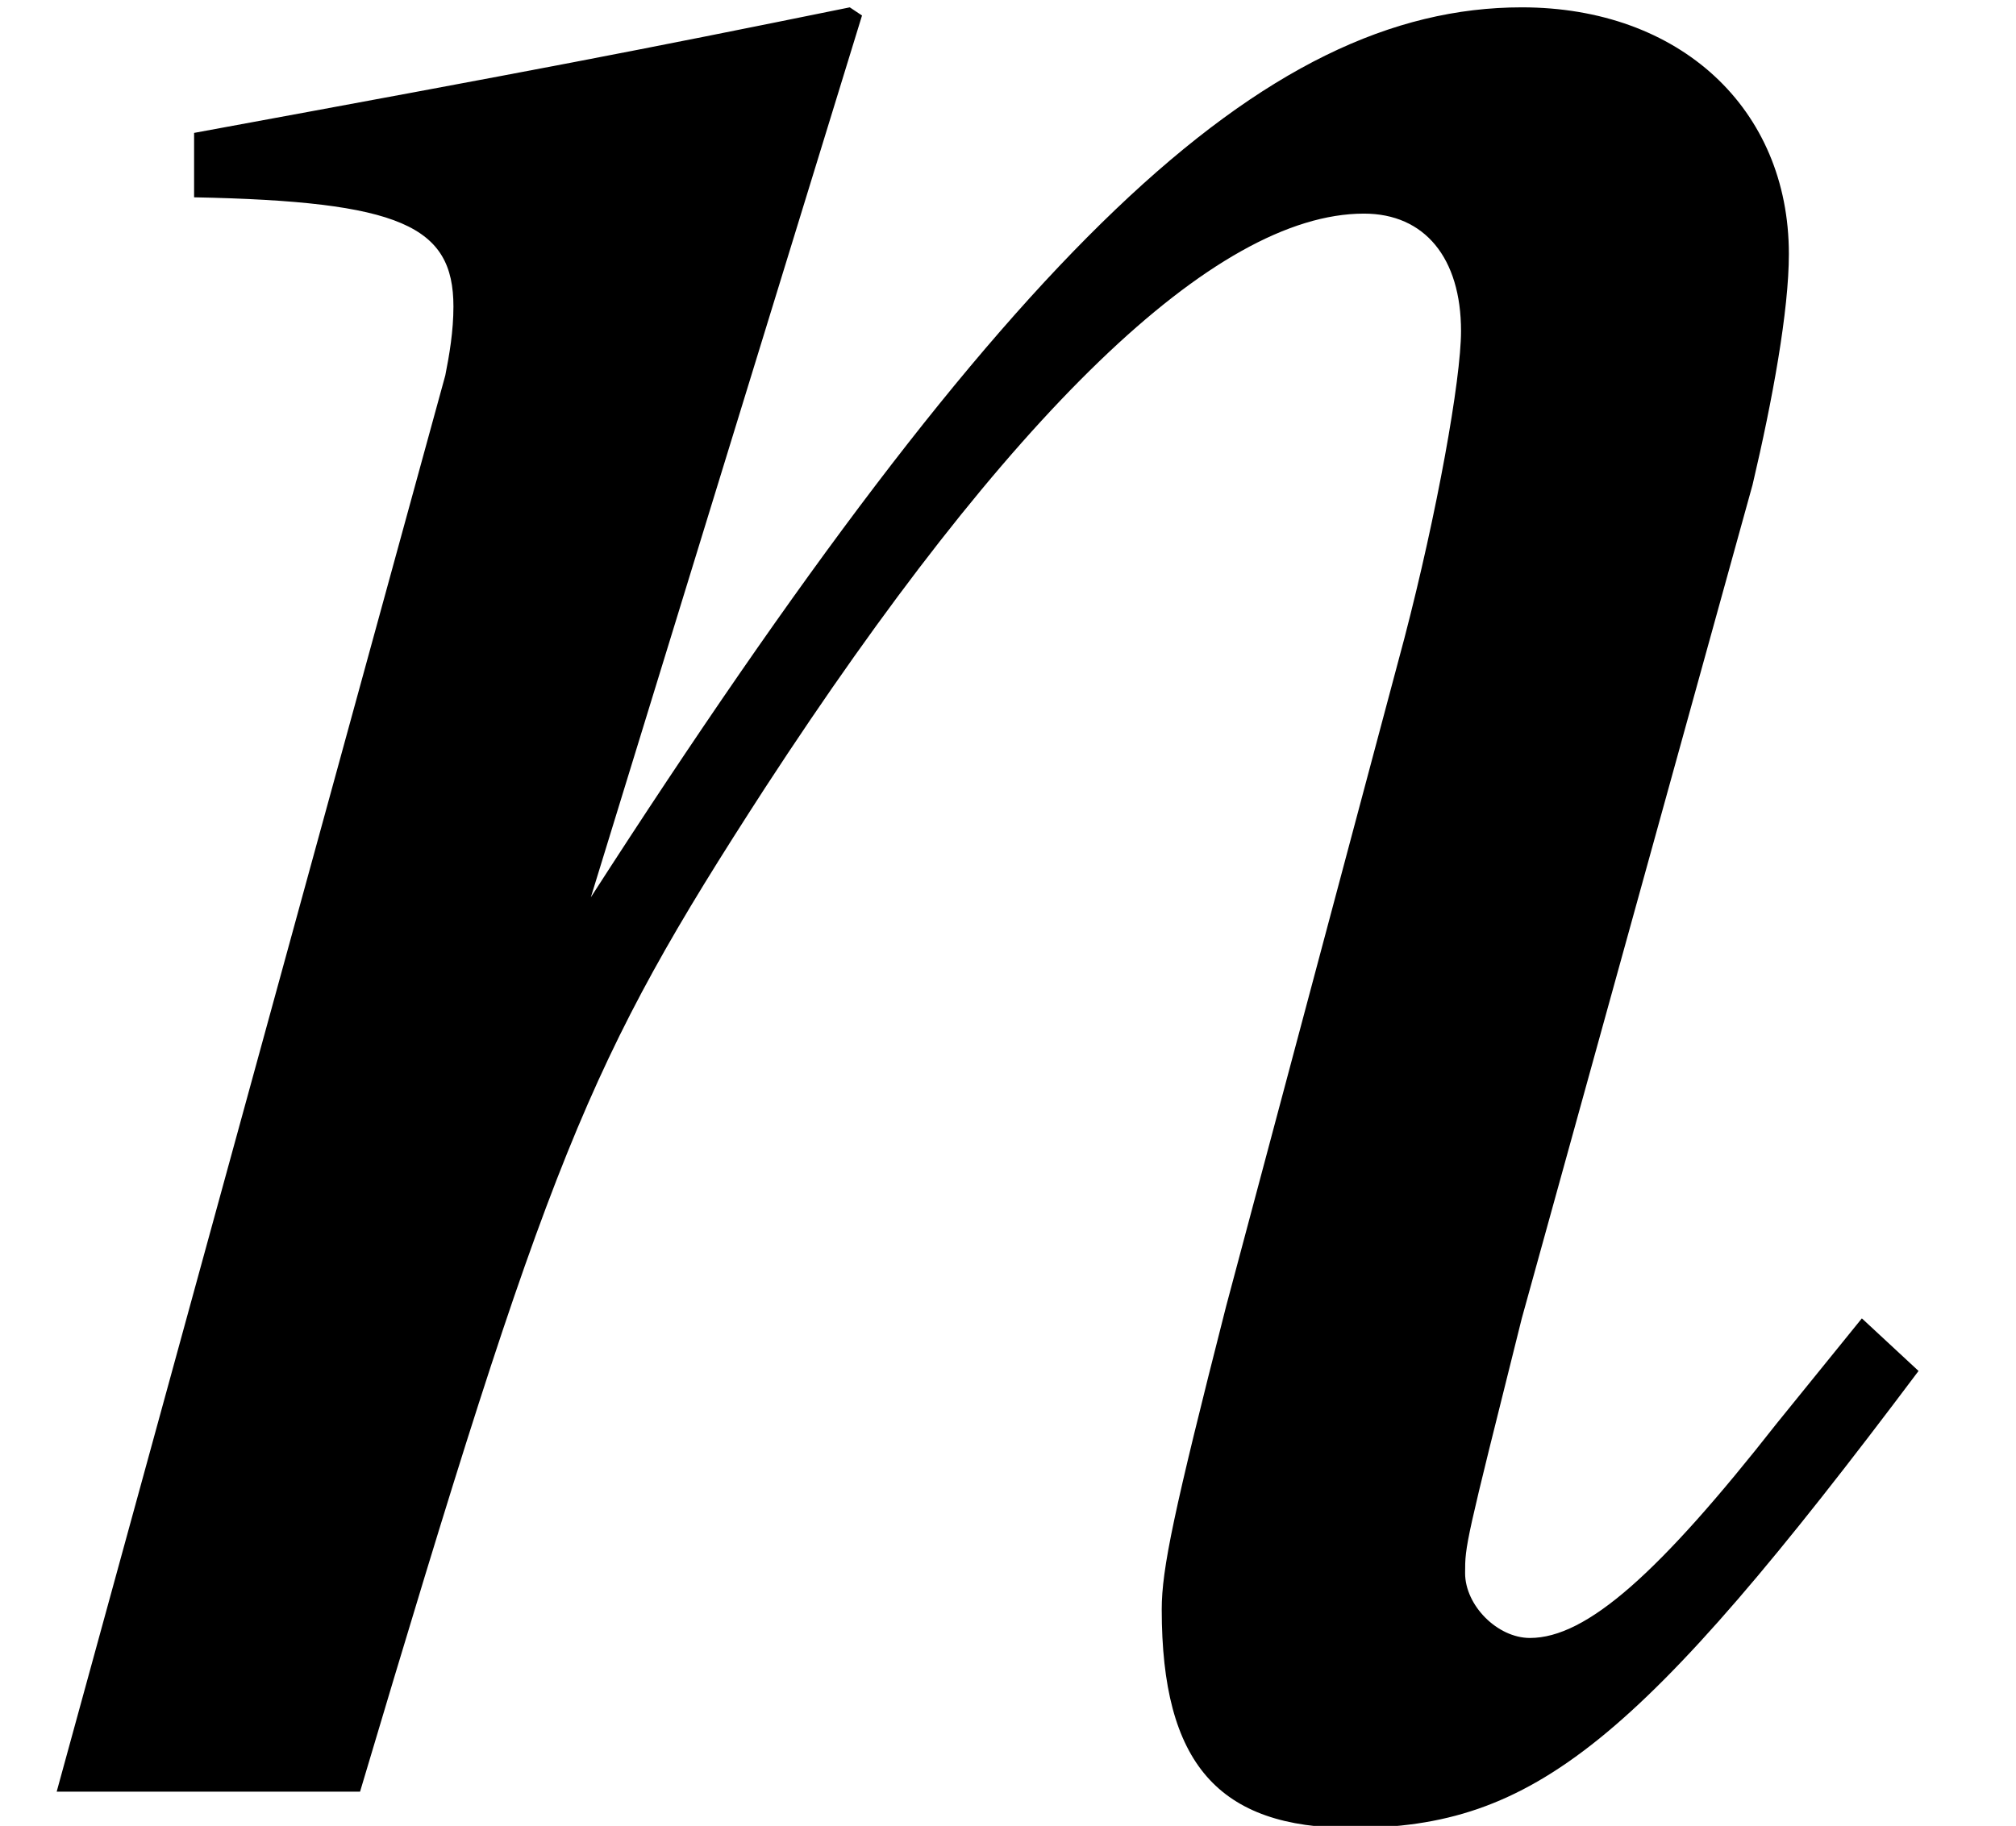 <?xml version='1.0'?>
<!-- This file was generated by dvisvgm 1.9.2 -->
<svg height='6.271pt' version='1.1' viewBox='169.365 189.876 4.944 4.479' width='6.922pt' xmlns='http://www.w3.org/2000/svg' xmlns:xlink='http://www.w3.org/1999/xlink'>
<defs>
<path d='M4.566 -1.161L4.357 -0.903C4.069 -0.536 3.891 -0.377 3.752 -0.377C3.672 -0.377 3.593 -0.457 3.593 -0.536C3.593 -0.605 3.593 -0.605 3.732 -1.161L4.298 -3.206C4.347 -3.414 4.387 -3.633 4.387 -3.772C4.387 -4.129 4.119 -4.377 3.732 -4.377C3.097 -4.377 2.471 -3.782 1.449 -2.194L2.114 -4.357L2.084 -4.377C1.548 -4.268 1.34 -4.228 0.476 -4.069V-3.911C0.983 -3.901 1.112 -3.841 1.112 -3.643C1.112 -3.583 1.102 -3.524 1.092 -3.474L0.139 0H0.883C1.35 -1.568 1.439 -1.787 1.876 -2.462C2.471 -3.375 2.978 -3.871 3.345 -3.871C3.494 -3.871 3.583 -3.762 3.583 -3.583C3.583 -3.464 3.524 -3.136 3.444 -2.829L3.007 -1.191C2.878 -0.685 2.849 -0.546 2.849 -0.447C2.849 -0.069 2.988 0.089 3.315 0.089C3.762 0.089 4.02 -0.119 4.705 -1.032L4.566 -1.161Z' id='g3-110'/>
</defs>
<g id='page1'>
<use x='169.365' xlink:href='#g3-110' y='194.271'/>
</g>
</svg>
